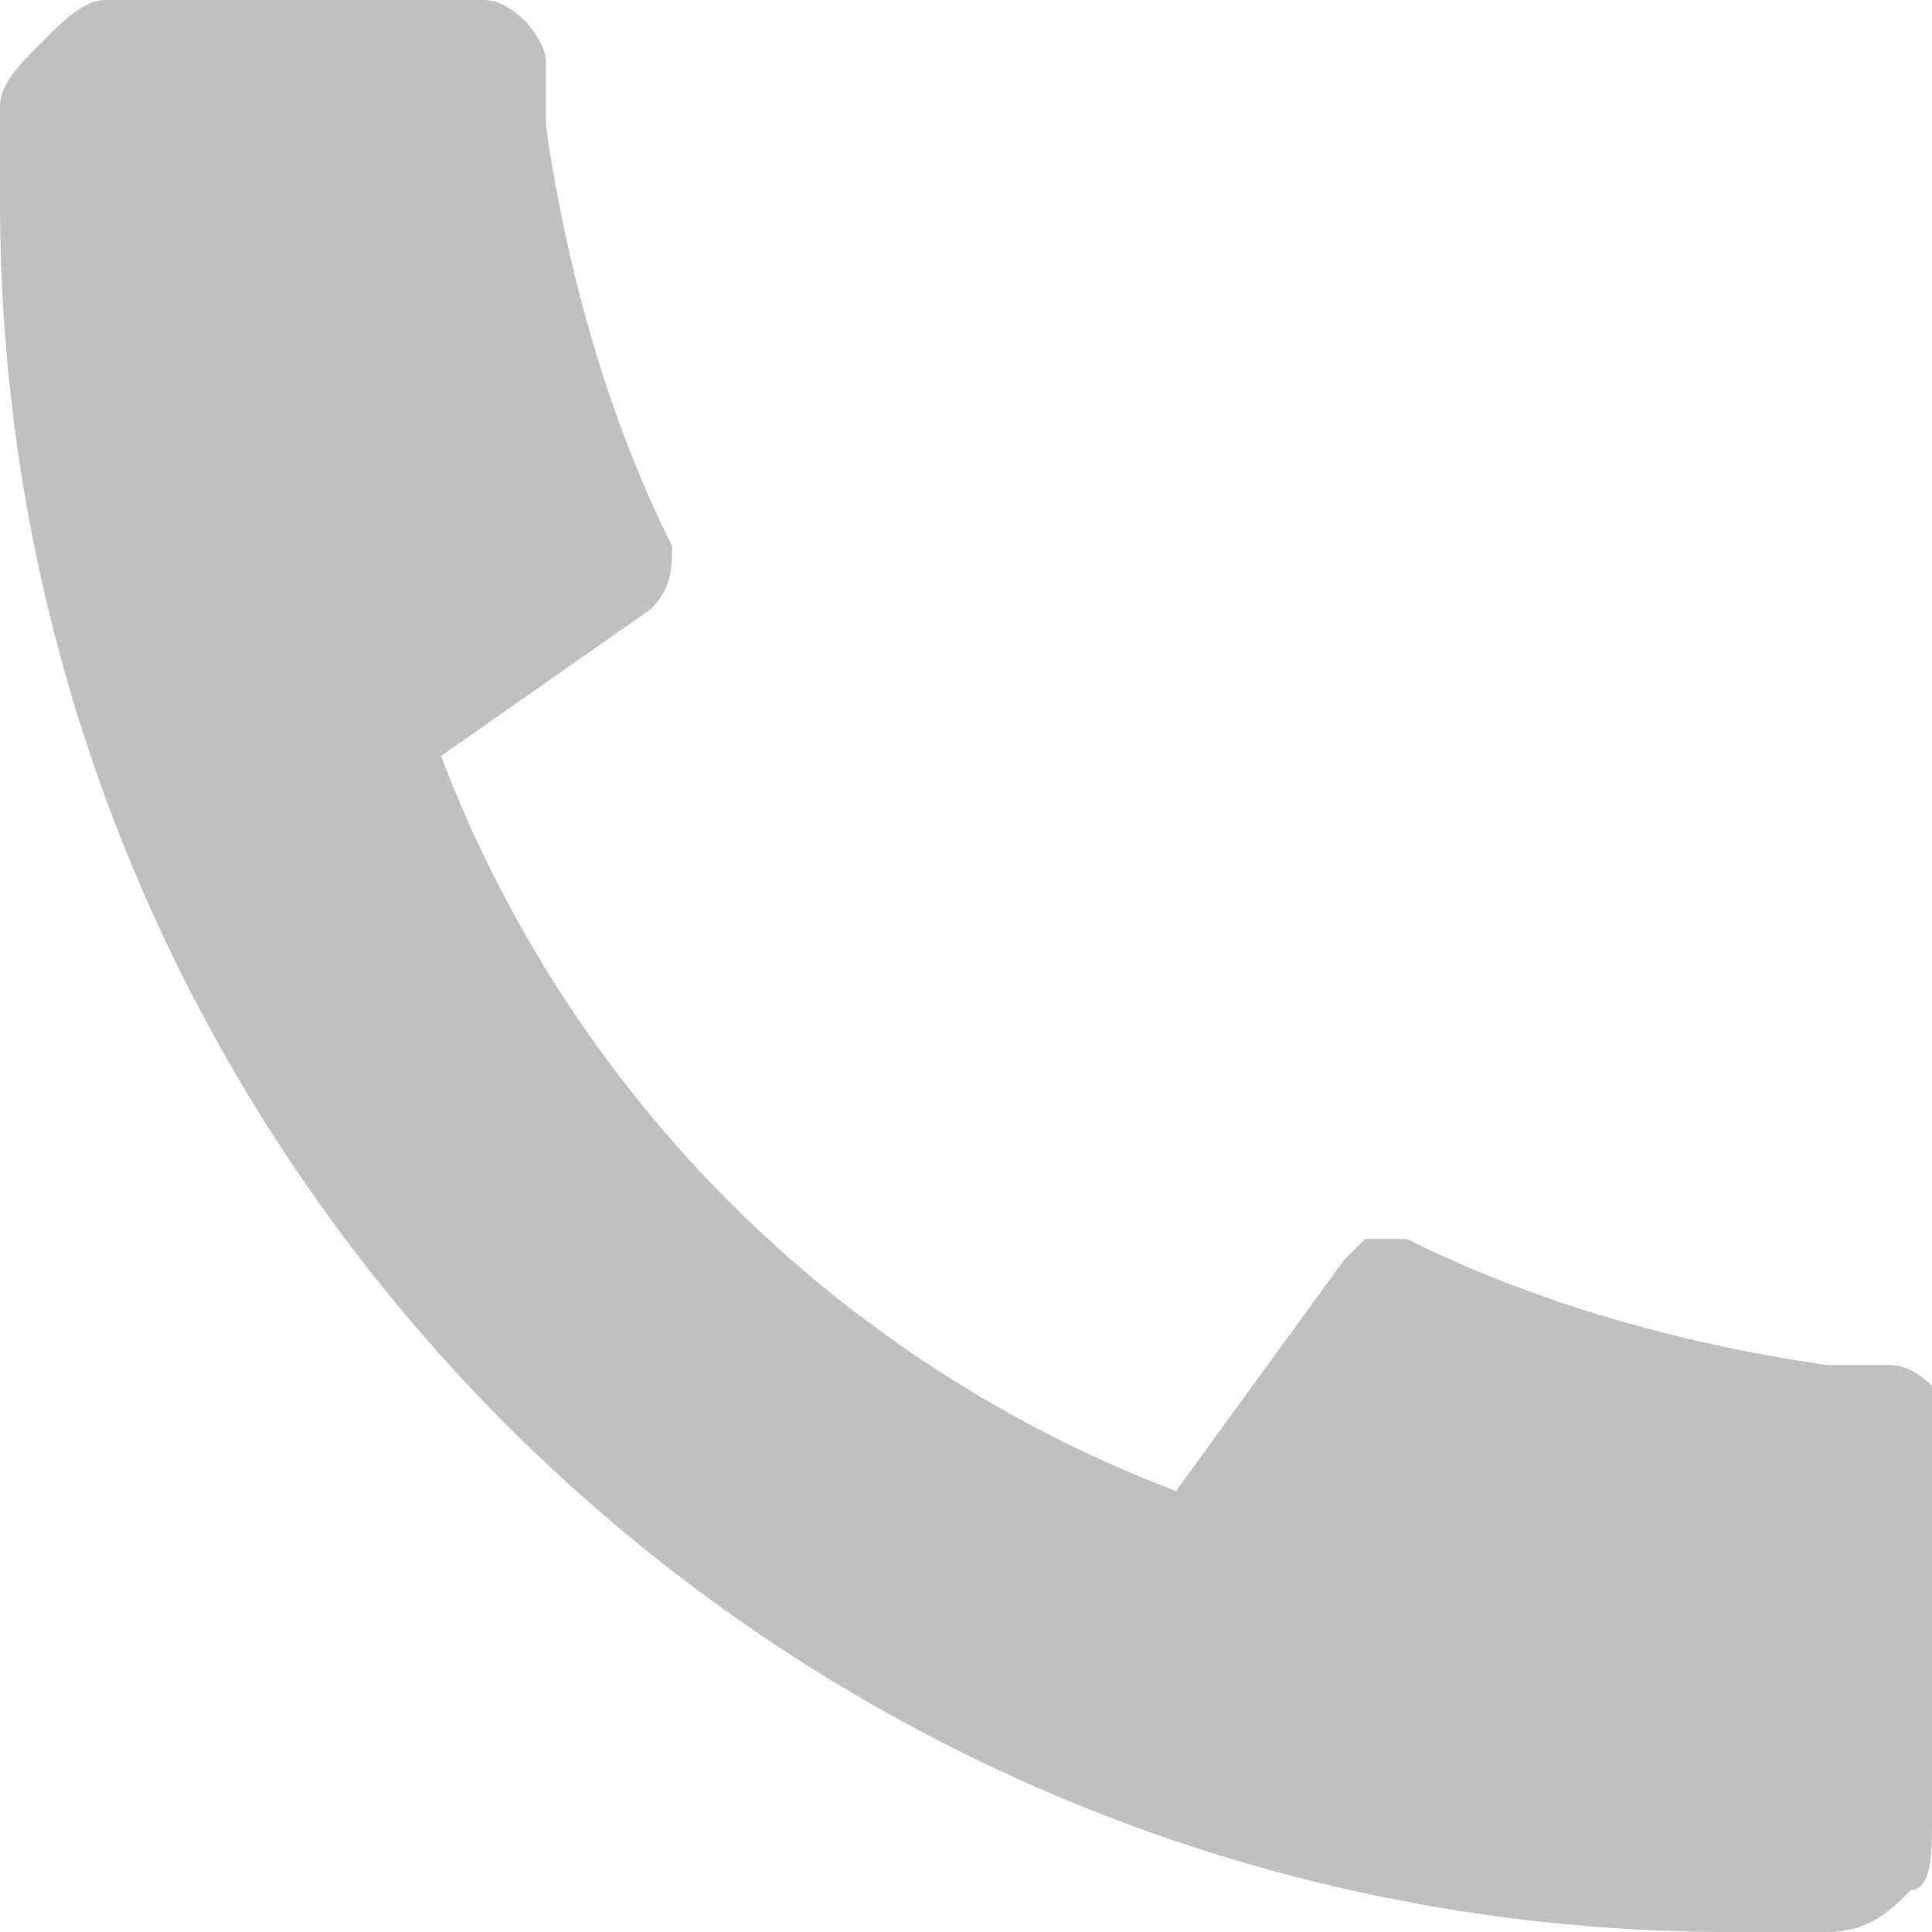 <?xml version="1.0" encoding="UTF-8"?> <svg xmlns="http://www.w3.org/2000/svg" xmlns:v="https://vecta.io/nano" id="Layer_1" version="1.1" viewBox="0 0 9.2 9.2"><defs><style> .st0 { fill: silver; } </style></defs><path class="st0" d="M9.2,6.9v1.8c0,.1,0,.3-.1.3-.1.1-.2.2-.4.2h-.5C3.68,9.178.022,5.52,0,1v-.5c0-.1.1-.2.2-.3.1-.1.2-.2.3-.2h1.8q.1,0,.2.1s.1.1.1.2v.3c.1.7.3,1.4.6,2,0,.1,0,.2-.1.3l-1,.7c.613,1.613,1.887,2.887,3.5,3.5l.8-1.1.1-.1h.2c.6.3,1.3.5,2,.6h.3q.1,0,.2.1v.3h0Z"></path></svg> 